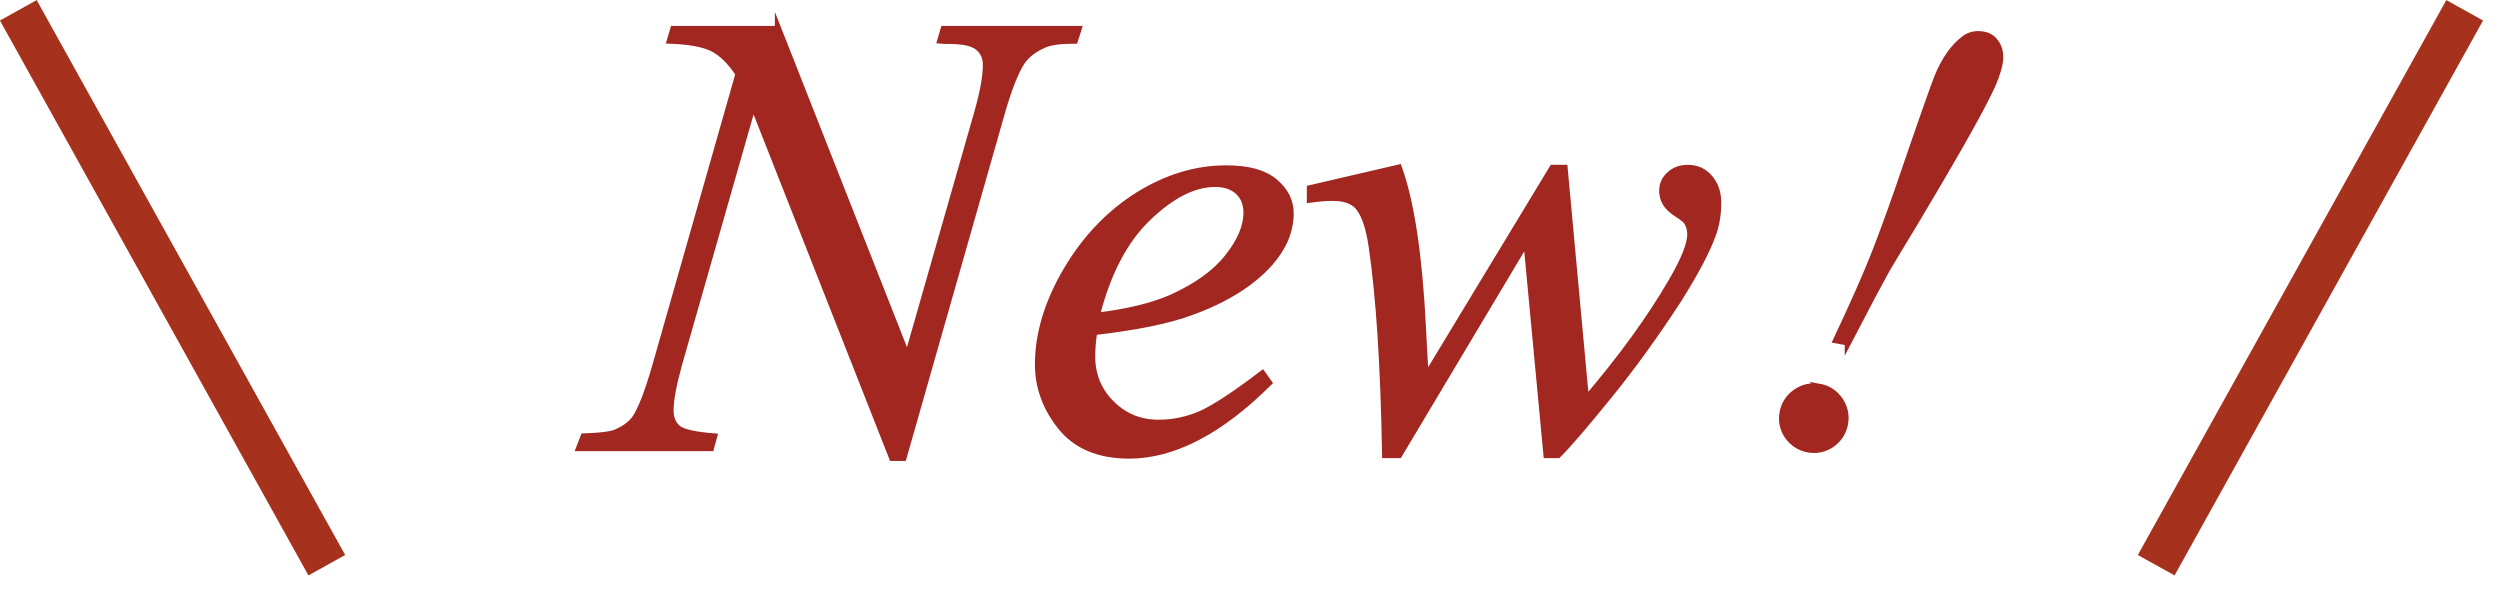 <svg width="97" height="23" viewBox="0 0 97 23" fill="none" xmlns="http://www.w3.org/2000/svg">
<g clip-path="url(#clip0_40_28129)">
<path d="M12.68 21.93L0.71 0.4" stroke="#A6311C" stroke-width="1.63" stroke-miterlimit="10"/>
<path d="M95.63 0.4L83.66 21.93" stroke="#A6311C" stroke-width="1.63" stroke-miterlimit="10"/>
<path d="M30.19 1.12L35.21 13.86L37.93 4.35C38.15 3.57 38.26 2.96 38.26 2.53C38.26 2.23 38.16 2 37.95 1.83C37.74 1.66 37.36 1.58 36.79 1.58C36.69 1.58 36.59 1.58 36.49 1.57L36.62 1.13H41.84L41.7 1.57C41.16 1.57 40.75 1.62 40.49 1.74C40.11 1.91 39.84 2.12 39.65 2.39C39.4 2.77 39.14 3.42 38.87 4.36L35.05 17.76H34.62L29.22 4.05L26.33 14.17C26.12 14.94 26.01 15.52 26.01 15.93C26.01 16.23 26.11 16.46 26.3 16.62C26.5 16.78 26.96 16.88 27.7 16.94L27.58 17.38H22.48L22.65 16.94C23.29 16.92 23.72 16.87 23.93 16.77C24.26 16.63 24.5 16.44 24.66 16.21C24.89 15.86 25.15 15.18 25.44 14.17L28.66 2.87C28.35 2.39 28.01 2.06 27.66 1.88C27.31 1.7 26.75 1.6 26 1.57L26.13 1.13H30.19V1.12Z" fill="#A12720" stroke="#A12720" stroke-width="0.25" stroke-miterlimit="10"/>
<path d="M42.45 12.85C42.39 13.25 42.37 13.58 42.37 13.84C42.37 14.55 42.62 15.16 43.12 15.66C43.62 16.16 44.23 16.41 44.95 16.41C45.53 16.41 46.08 16.29 46.61 16.06C47.14 15.82 47.93 15.3 48.98 14.5L49.23 14.85C47.34 16.73 45.53 17.67 43.81 17.67C42.64 17.67 41.76 17.3 41.17 16.57C40.58 15.84 40.28 15.02 40.28 14.14C40.28 12.95 40.65 11.73 41.38 10.49C42.11 9.25 43.04 8.28 44.15 7.58C45.26 6.89 46.4 6.54 47.58 6.54C48.43 6.54 49.05 6.71 49.46 7.06C49.87 7.4 50.07 7.81 50.07 8.28C50.07 8.94 49.81 9.58 49.28 10.19C48.58 10.98 47.56 11.62 46.21 12.11C45.32 12.44 44.06 12.69 42.44 12.88L42.45 12.85ZM42.53 12.26C43.71 12.12 44.67 11.89 45.42 11.57C46.4 11.13 47.14 10.61 47.63 9.99C48.12 9.38 48.37 8.8 48.37 8.25C48.37 7.91 48.26 7.64 48.05 7.44C47.84 7.24 47.54 7.13 47.15 7.13C46.33 7.13 45.47 7.56 44.56 8.43C43.64 9.3 42.97 10.58 42.54 12.27L42.53 12.26Z" fill="#A12720" stroke="#A12720" stroke-width="0.25" stroke-miterlimit="10"/>
<path d="M60.7 6.52L61.53 15.51C62.92 13.88 64.03 12.35 64.86 10.92C65.35 10.08 65.59 9.47 65.59 9.1C65.59 8.92 65.55 8.77 65.47 8.63C65.44 8.56 65.31 8.45 65.09 8.31C64.87 8.17 64.72 8.03 64.63 7.88C64.54 7.73 64.5 7.57 64.5 7.41C64.5 7.16 64.59 6.95 64.78 6.78C64.96 6.61 65.2 6.52 65.49 6.52C65.82 6.52 66.1 6.64 66.32 6.89C66.54 7.14 66.66 7.46 66.66 7.87C66.66 8.28 66.6 8.67 66.48 9.03C66.24 9.72 65.77 10.6 65.08 11.69C64.23 12.99 63.36 14.2 62.46 15.31C61.56 16.42 60.89 17.21 60.45 17.65H60.01L59.23 9.36L54.28 17.65H53.75C53.69 14.24 53.52 11.55 53.23 9.57C53.11 8.75 52.91 8.21 52.63 7.95C52.43 7.77 52.13 7.67 51.72 7.67C51.49 7.67 51.19 7.69 50.83 7.74V7.31L54.27 6.51C54.75 7.84 55.06 9.89 55.2 12.66C55.25 13.71 55.29 14.37 55.32 14.64L60.24 6.52H60.68H60.7Z" fill="#A12720" stroke="#A12720" stroke-width="0.25" stroke-miterlimit="10"/>
<path d="M70.58 15.01C70.92 15.07 71.18 15.24 71.38 15.52C71.57 15.8 71.64 16.11 71.58 16.44C71.52 16.77 71.35 17.03 71.08 17.23C70.8 17.42 70.49 17.49 70.16 17.43C69.83 17.37 69.57 17.2 69.37 16.93C69.18 16.65 69.11 16.35 69.17 16.02C69.23 15.68 69.4 15.42 69.68 15.22C69.96 15.03 70.26 14.96 70.59 15.02L70.58 15.01ZM71.7 13.28L71.25 13.2C71.89 11.84 72.35 10.8 72.64 10.08C72.93 9.36 73.28 8.41 73.69 7.23C74.52 4.8 75.02 3.38 75.18 2.98C75.46 2.3 75.81 1.81 76.23 1.5C76.43 1.35 76.67 1.3 76.96 1.35C77.18 1.39 77.35 1.51 77.47 1.71C77.59 1.91 77.63 2.16 77.58 2.45C77.52 2.77 77.38 3.17 77.14 3.64C76.63 4.67 75.67 6.34 74.29 8.65C73.63 9.74 73.26 10.35 73.19 10.48C72.96 10.89 72.46 11.83 71.7 13.29V13.28Z" fill="#A12720" stroke="#A12720" stroke-width="0.25" stroke-miterlimit="10"/>
</g>
<defs>
<clipPath id="clip0_40_28129">
<rect width="96.34" height="22.32" fill="white"/>
</clipPath>
</defs>
</svg>

